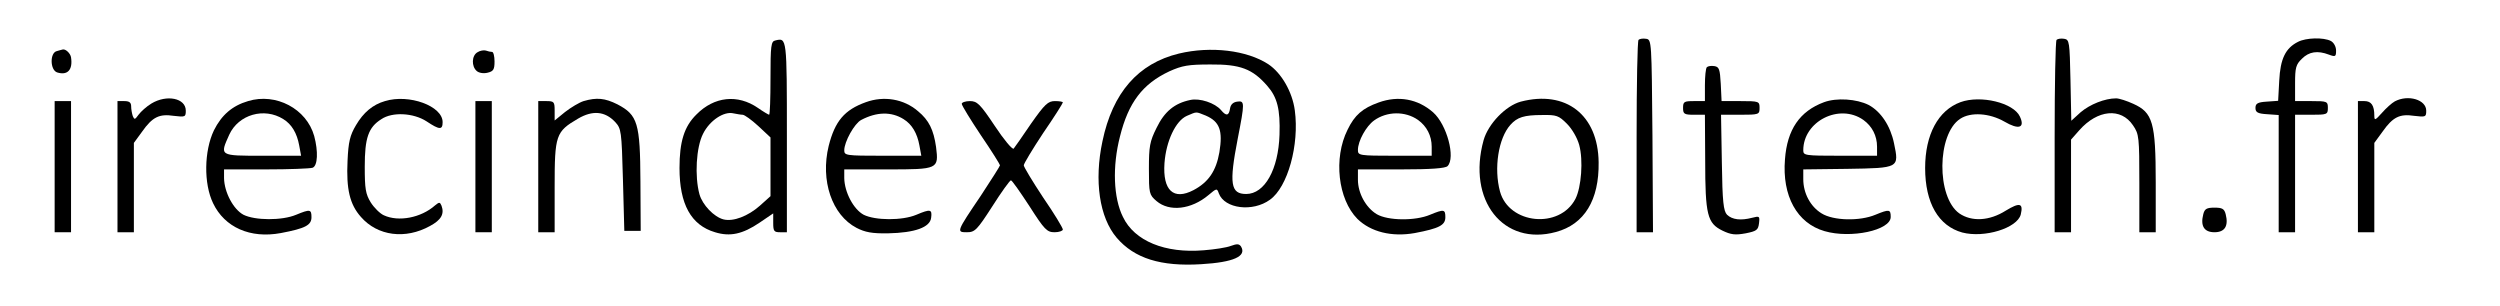 <?xml version="1.0" standalone="no"?>
<!DOCTYPE svg PUBLIC "-//W3C//DTD SVG 20010904//EN"
 "http://www.w3.org/TR/2001/REC-SVG-20010904/DTD/svg10.dtd">
<svg version="1.0" xmlns="http://www.w3.org/2000/svg"
 width="915pt" height="112pt" viewBox="0 0 915 112"
 preserveAspectRatio="xMidYMid meet">

<g transform="translate(0,112) scale(0.1,-0.1)"
fill="#000000" stroke="none">
<path d="M2838 972 c-16 -3 -18 -18 -18 -138 0 -74 -2 -134 -5 -134 -2 0 -21
11 -41 25 -74 51 -160 42 -225 -24 -45 -44 -62 -100 -62 -196 0 -132 42 -209
130 -235 55 -17 101 -7 163 35 l50 34 0 -35 c0 -30 3 -34 25 -34 l25 0 0 349
c0 365 0 363 -42 353z m-120 -272 c7 0 33 -19 57 -41 l45 -42 0 -107 0 -108
-39 -35 c-43 -38 -97 -59 -133 -50 -35 9 -77 53 -88 92 -18 66 -12 172 13 221
24 49 77 84 112 75 11 -2 26 -5 33 -5z"/>
<path d="M5997 974 c-4 -4 -7 -164 -7 -356 l0 -348 30 0 30 0 -2 353 c-3 346
-3 352 -23 355 -12 2 -24 0 -28 -4z"/>
<path d="M7527 974 c-4 -4 -7 -164 -7 -356 l0 -348 30 0 30 0 0 170 0 169 30
34 c67 76 153 84 197 18 22 -32 23 -43 23 -212 l0 -179 30 0 30 0 0 183 c0
219 -11 255 -82 287 -24 11 -52 20 -63 20 -41 0 -96 -22 -130 -51 l-34 -31 -3
149 c-3 140 -4 148 -23 151 -12 2 -24 0 -28 -4z"/>
<path d="M8411 967 c-46 -23 -65 -62 -69 -142 l-4 -74 -42 -3 c-33 -2 -41 -7
-41 -23 0 -16 8 -21 43 -23 l42 -3 0 -215 0 -214 30 0 30 0 0 215 0 215 60 0
c57 0 60 1 60 25 0 24 -3 25 -60 25 l-60 0 0 65 c0 57 3 69 25 90 26 26 57 31
99 15 24 -9 26 -7 26 15 0 14 -8 29 -19 35 -27 14 -91 12 -120 -3z"/>
<path d="M208 933 c-26 -6 -25 -69 1 -78 38 -12 58 9 51 55 -2 14 -19 31 -30
29 -3 -1 -13 -3 -22 -6z"/>
<path d="M1748 929 c-22 -12 -23 -52 -3 -69 8 -7 25 -10 40 -6 21 5 25 12 25
41 0 19 -4 35 -9 35 -5 0 -15 2 -23 5 -7 2 -21 0 -30 -6z"/>
<path d="M4315 924 c-149 -36 -243 -143 -280 -321 -31 -145 -11 -279 52 -353
65 -76 162 -106 309 -97 119 7 168 29 146 65 -7 10 -15 10 -37 2 -15 -6 -60
-13 -99 -16 -142 -12 -254 34 -296 122 -35 70 -39 185 -11 294 31 125 83 193
181 239 47 21 69 25 150 25 109 1 154 -16 208 -78 37 -42 48 -86 45 -179 -4
-127 -54 -217 -122 -217 -57 0 -63 37 -31 202 26 133 26 140 -2 136 -15 -2
-24 -11 -26 -25 -4 -27 -14 -29 -33 -6 -22 26 -78 45 -113 37 -57 -12 -94 -42
-123 -102 -25 -50 -28 -68 -28 -150 0 -90 1 -95 28 -118 47 -40 127 -31 190
22 30 25 31 26 38 6 21 -56 124 -69 187 -23 65 46 108 201 91 327 -9 68 -49
137 -97 169 -78 51 -210 67 -327 39z m98 -227 c51 -22 63 -55 50 -134 -12 -69
-40 -110 -95 -139 -73 -38 -113 -1 -106 99 6 81 41 155 82 173 38 16 31 16 69
1z"/>
<path d="M6247 874 c-4 -4 -7 -34 -7 -66 l0 -58 -40 0 c-36 0 -40 -2 -40 -25
0 -22 4 -25 40 -25 l40 0 1 -167 c0 -200 8 -230 63 -257 31 -15 47 -17 85 -10
40 8 46 12 49 37 3 26 2 27 -25 20 -42 -11 -73 -7 -92 11 -13 14 -17 46 -19
191 l-3 175 70 0 c69 0 71 1 71 25 0 24 -2 25 -70 25 l-69 0 -3 63 c-3 54 -6
62 -23 65 -12 2 -24 0 -28 -4z"/>
<path d="M554 741 c-18 -11 -38 -29 -47 -41 -13 -18 -15 -19 -21 -5 -3 9 -6
25 -6 36 0 14 -7 19 -25 19 l-25 0 0 -240 0 -240 30 0 30 0 0 163 0 164 30 41
c38 54 63 66 116 58 42 -5 44 -4 44 19 0 46 -70 60 -126 26z"/>
<path d="M908 750 c-58 -17 -97 -51 -125 -107 -36 -75 -38 -195 -3 -267 42
-88 136 -130 248 -109 90 17 112 29 112 58 0 29 -5 30 -56 9 -52 -22 -151 -21
-193 0 -37 20 -70 82 -71 134 l0 32 154 0 c85 0 161 3 170 6 19 7 21 60 6 116
-28 100 -140 159 -242 128z m129 -66 c31 -19 50 -52 58 -96 l7 -38 -141 0
c-159 0 -157 -1 -122 77 34 74 128 101 198 57z"/>
<path d="M1409 750 c-45 -13 -79 -42 -106 -88 -22 -37 -28 -61 -31 -131 -5
-103 8 -159 49 -205 61 -70 163 -83 253 -33 41 22 53 44 42 74 -6 14 -8 14
-24 1 -51 -45 -133 -61 -187 -36 -14 6 -36 28 -48 47 -19 31 -22 50 -22 131 0
105 13 144 61 174 40 27 117 23 165 -8 48 -32 59 -32 59 -3 0 59 -123 104
-211 77z"/>
<path d="M2136 750 c-16 -5 -46 -23 -68 -40 l-38 -31 0 36 c0 32 -2 35 -30 35
l-30 0 0 -240 0 -240 30 0 30 0 0 166 c0 190 4 202 86 250 53 31 98 27 135
-12 23 -25 24 -32 29 -212 l5 -187 30 0 30 0 -1 181 c-1 214 -10 243 -84 282
-46 23 -76 26 -124 12z"/>
<path d="M3169 746 c-78 -28 -113 -69 -136 -160 -31 -127 12 -253 102 -300 31
-16 57 -21 115 -20 99 2 154 22 158 57 4 31 -2 33 -54 11 -52 -22 -151 -21
-193 0 -37 20 -70 82 -71 134 l0 32 159 0 c185 0 187 1 177 82 -9 63 -26 98
-66 131 -52 45 -125 57 -191 33z m138 -62 c31 -19 50 -52 58 -96 l7 -38 -141
0 c-135 0 -141 1 -141 20 0 31 37 98 62 111 57 30 110 31 155 3z"/>
<path d="M5046 745 c-59 -21 -88 -46 -114 -100 -52 -104 -35 -254 36 -326 49
-48 126 -67 210 -52 90 17 112 29 112 58 0 29 -5 30 -56 9 -54 -23 -154 -22
-195 2 -40 24 -69 77 -69 126 l0 38 158 0 c110 0 162 4 170 12 30 30 -2 152
-53 197 -56 49 -127 62 -199 36z m144 -64 c32 -23 50 -58 50 -98 l0 -33 -135
0 c-130 0 -135 1 -135 21 0 33 30 87 59 108 47 34 114 35 161 2z"/>
<path d="M5566 748 c-55 -15 -119 -81 -136 -141 -61 -220 72 -389 265 -336
104 28 158 117 156 255 -2 174 -120 265 -285 222z m169 -81 c19 -19 38 -52 45
-78 15 -55 8 -154 -14 -197 -58 -111 -243 -93 -276 27 -23 85 -6 195 38 244
25 28 50 36 116 36 53 1 61 -2 91 -32z"/>
<path d="M6676 746 c-89 -33 -135 -100 -143 -209 -11 -134 44 -234 145 -263
96 -28 242 3 242 52 0 28 -5 29 -56 8 -57 -24 -154 -22 -197 5 -41 25 -67 74
-67 125 l0 36 161 2 c191 3 190 3 171 94 -13 63 -48 116 -93 140 -44 22 -117
27 -163 10z m144 -65 c32 -23 50 -58 50 -98 l0 -33 -135 0 c-129 0 -135 1
-135 20 0 106 132 173 220 111z"/>
<path d="M7175 746 c-81 -30 -129 -118 -129 -241 0 -128 49 -212 136 -236 81
-21 201 16 214 66 10 42 -4 45 -55 14 -60 -38 -125 -41 -170 -10 -84 60 -82
290 3 346 39 26 108 21 162 -10 53 -31 76 -23 57 18 -23 51 -144 80 -218 53z"/>
<path d="M8765 749 c-11 -6 -32 -25 -47 -42 -25 -28 -28 -29 -28 -10 0 37 -11
53 -36 53 l-24 0 0 -240 0 -240 30 0 30 0 0 163 0 164 30 41 c38 54 63 66 116
58 42 -5 44 -4 44 19 0 40 -66 60 -115 34z"/>
<path d="M200 510 l0 -240 30 0 30 0 0 240 0 240 -30 0 -30 0 0 -240z"/>
<path d="M1740 510 l0 -240 30 0 30 0 0 240 0 240 -30 0 -30 0 0 -240z"/>
<path d="M3520 740 c0 -6 32 -58 70 -115 39 -57 70 -107 70 -110 0 -3 -32 -53
-70 -111 -90 -133 -90 -134 -51 -134 29 0 37 8 93 95 33 52 64 95 68 95 4 0
34 -43 68 -95 55 -86 64 -95 92 -95 16 0 30 5 30 10 0 6 -32 59 -72 117 -39
59 -71 112 -71 118 0 6 32 59 71 118 40 58 72 109 72 112 0 3 -13 5 -29 5 -25
0 -37 -11 -87 -82 -31 -46 -60 -87 -64 -92 -5 -4 -36 33 -69 83 -54 81 -65 91
-91 91 -17 0 -30 -5 -30 -10z"/>
<path d="M8064 336 c-11 -43 3 -66 41 -66 38 0 52 23 41 66 -5 20 -13 24 -41
24 -28 0 -36 -4 -41 -24z"/>
</g>
</svg>
